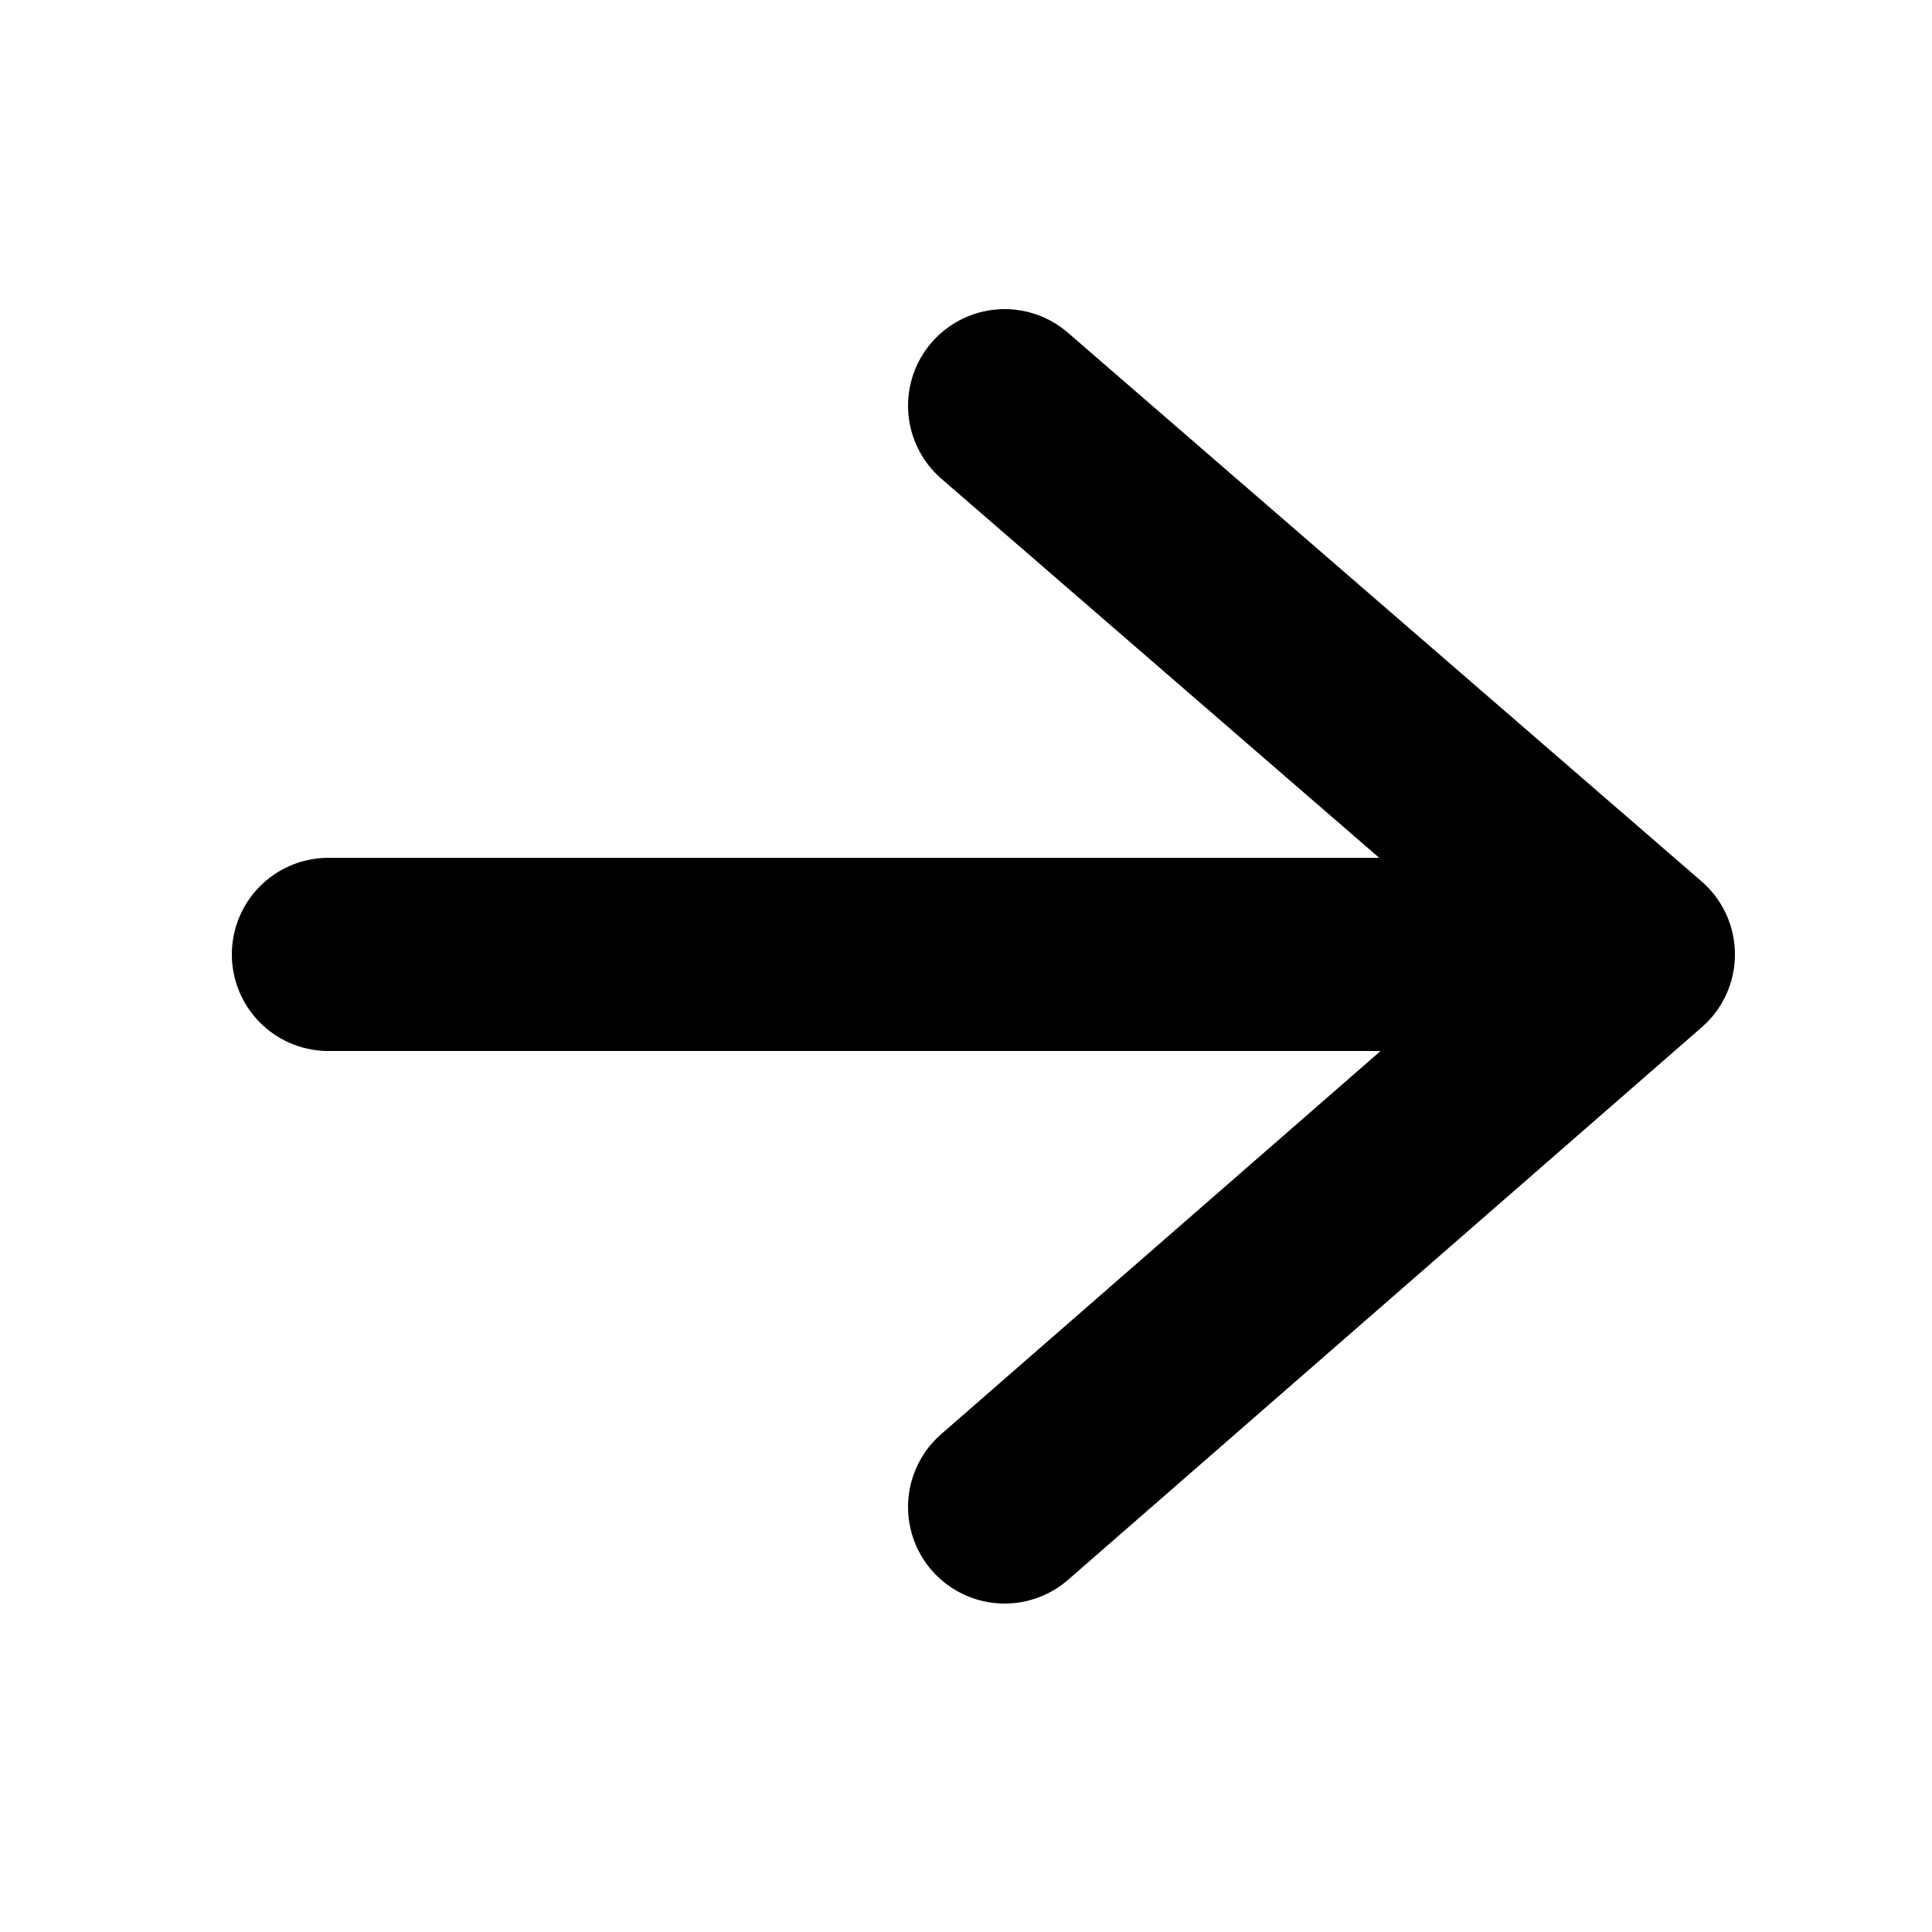 <?xml version="1.0" encoding="utf-8"?>
<!-- Generator: Adobe Illustrator 25.4.8, SVG Export Plug-In . SVG Version: 6.00 Build 0)  -->
<svg version="1.1" id="レイヤー_1" xmlns="http://www.w3.org/2000/svg" xmlns:xlink="http://www.w3.org/1999/xlink" x="0px"
	 y="0px" viewBox="0 0 50 50" style="enable-background:new 0 0 50 50;" xml:space="preserve">
<style type="text/css">
	.st0{opacity:0;}
	.st1{fill:#FFFFFF;}
	.st2{fill:none;stroke:#000000;stroke-width:5;stroke-linecap:round;stroke-linejoin:round;}
</style>
<g class="st0">
	<rect class="st1" width="50" height="50"/>
</g>
<polyline class="st2" points="26,39 42.4,24.7 26,10.5 "/>
<line class="st2" x1="8.5" y1="24.7" x2="40.5" y2="24.7"/>
</svg>
